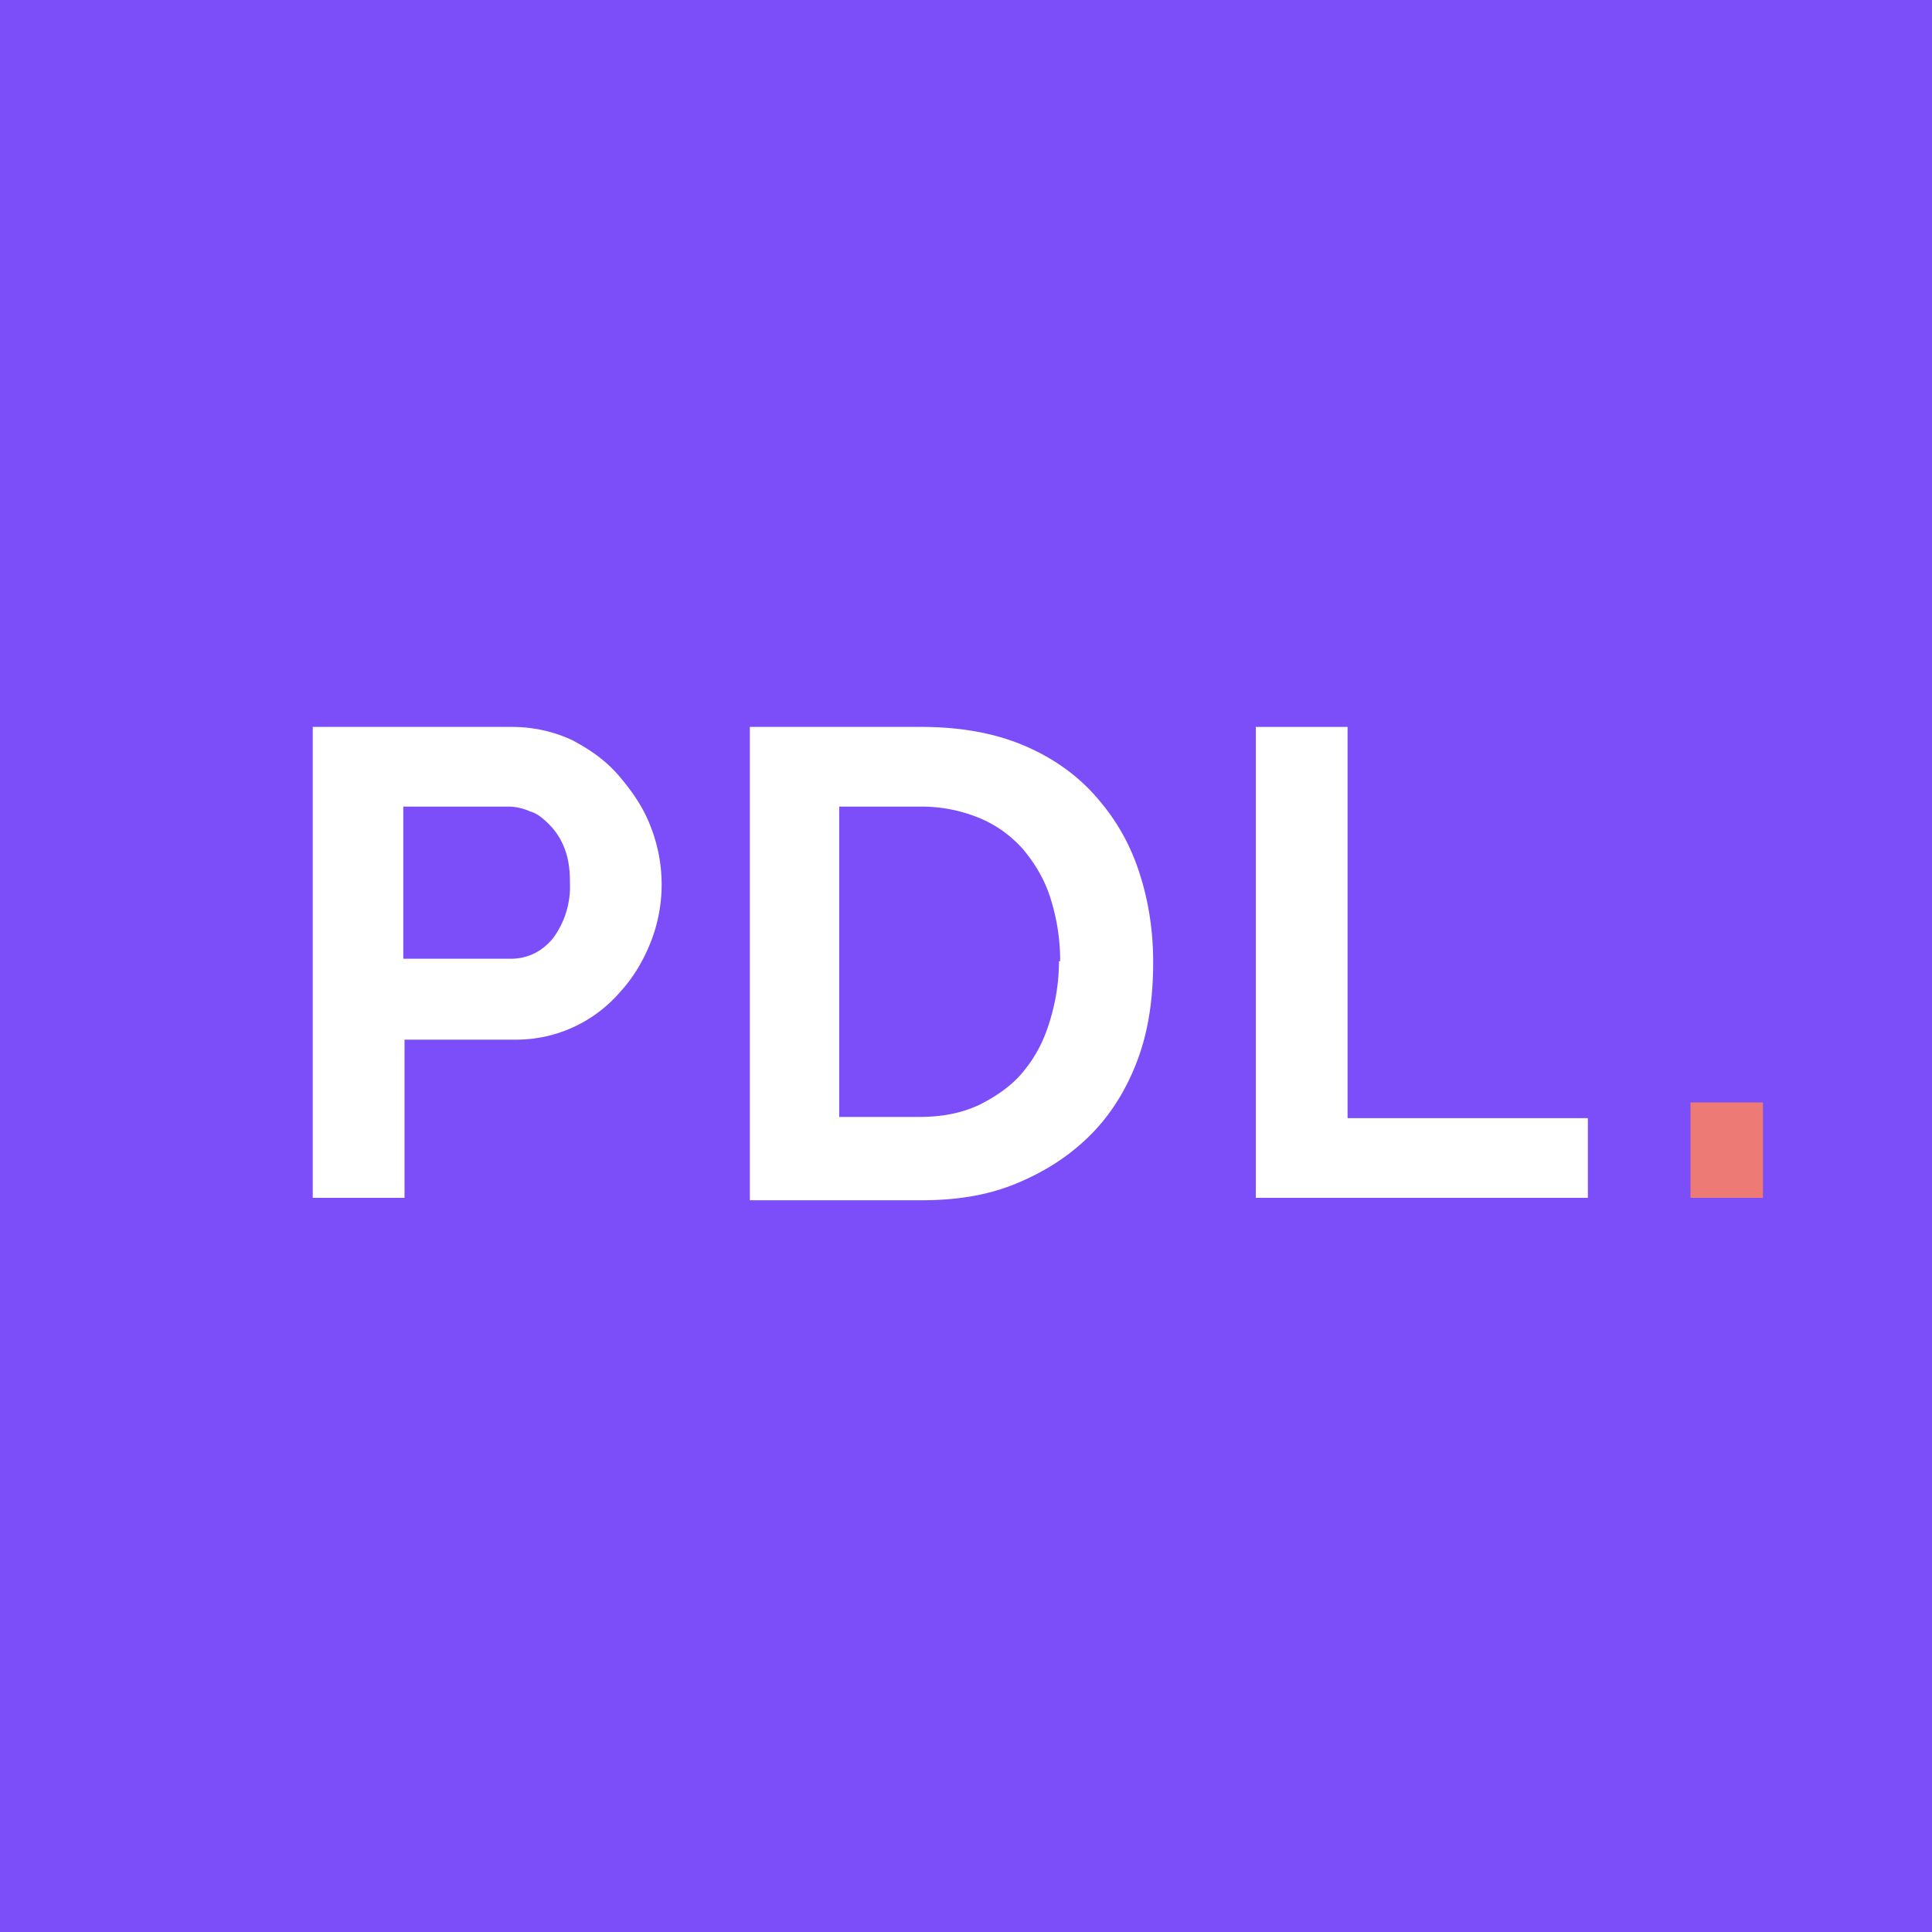 <?xml version="1.0" encoding="UTF-8"?>
<svg data-bbox="0 0 16 16" viewBox="0 0 16 16" xmlns="http://www.w3.org/2000/svg" data-type="color">
    <g>
        <path fill="#7b4ef9" d="M16 0v16H0V0h16z" data-color="1"/>
        <path d="M2.59 9.92v-3.9h1.65c.18 0 .35.04.5.11.15.08.28.17.39.3s.2.26.26.42a1.306 1.306 0 0 1 0 .95c-.06.15-.14.29-.25.41a1.136 1.136 0 0 1-.87.4h-.92v1.31h-.76Zm.76-1.98h.88c.14 0 .26-.06.35-.17a.72.72 0 0 0 .14-.46c0-.1-.01-.19-.04-.27a.561.561 0 0 0-.12-.2c-.05-.05-.1-.1-.17-.12a.448.448 0 0 0-.2-.04h-.85v1.26Z" fill="#ffffff" data-color="2"/>
        <path d="M6.21 9.92v-3.9h1.42c.32 0 .6.05.84.15.24.1.44.24.6.42s.28.38.36.62c.08.24.12.49.12.76 0 .3-.04.57-.13.81s-.22.45-.39.62c-.17.17-.37.3-.61.4s-.5.14-.79.14H6.21Zm2.57-1.96c0-.19-.03-.36-.08-.52s-.13-.29-.23-.41c-.1-.11-.22-.2-.37-.26a1.26 1.26 0 0 0-.49-.09h-.66v2.57h.66c.19 0 .35-.03.5-.1.14-.07.27-.16.36-.27.1-.12.17-.25.22-.41s.08-.33.08-.51Z" fill="#ffffff" data-color="2"/>
        <path d="M10.4 9.92v-3.9h.76v3.24h1.99v.66H10.4Z" fill="#ffffff" data-color="2"/>
        <path d="M14 9.92v-.79h.6v.79H14Z" fill="#ee7a76" data-color="3"/>
    </g>
</svg>
